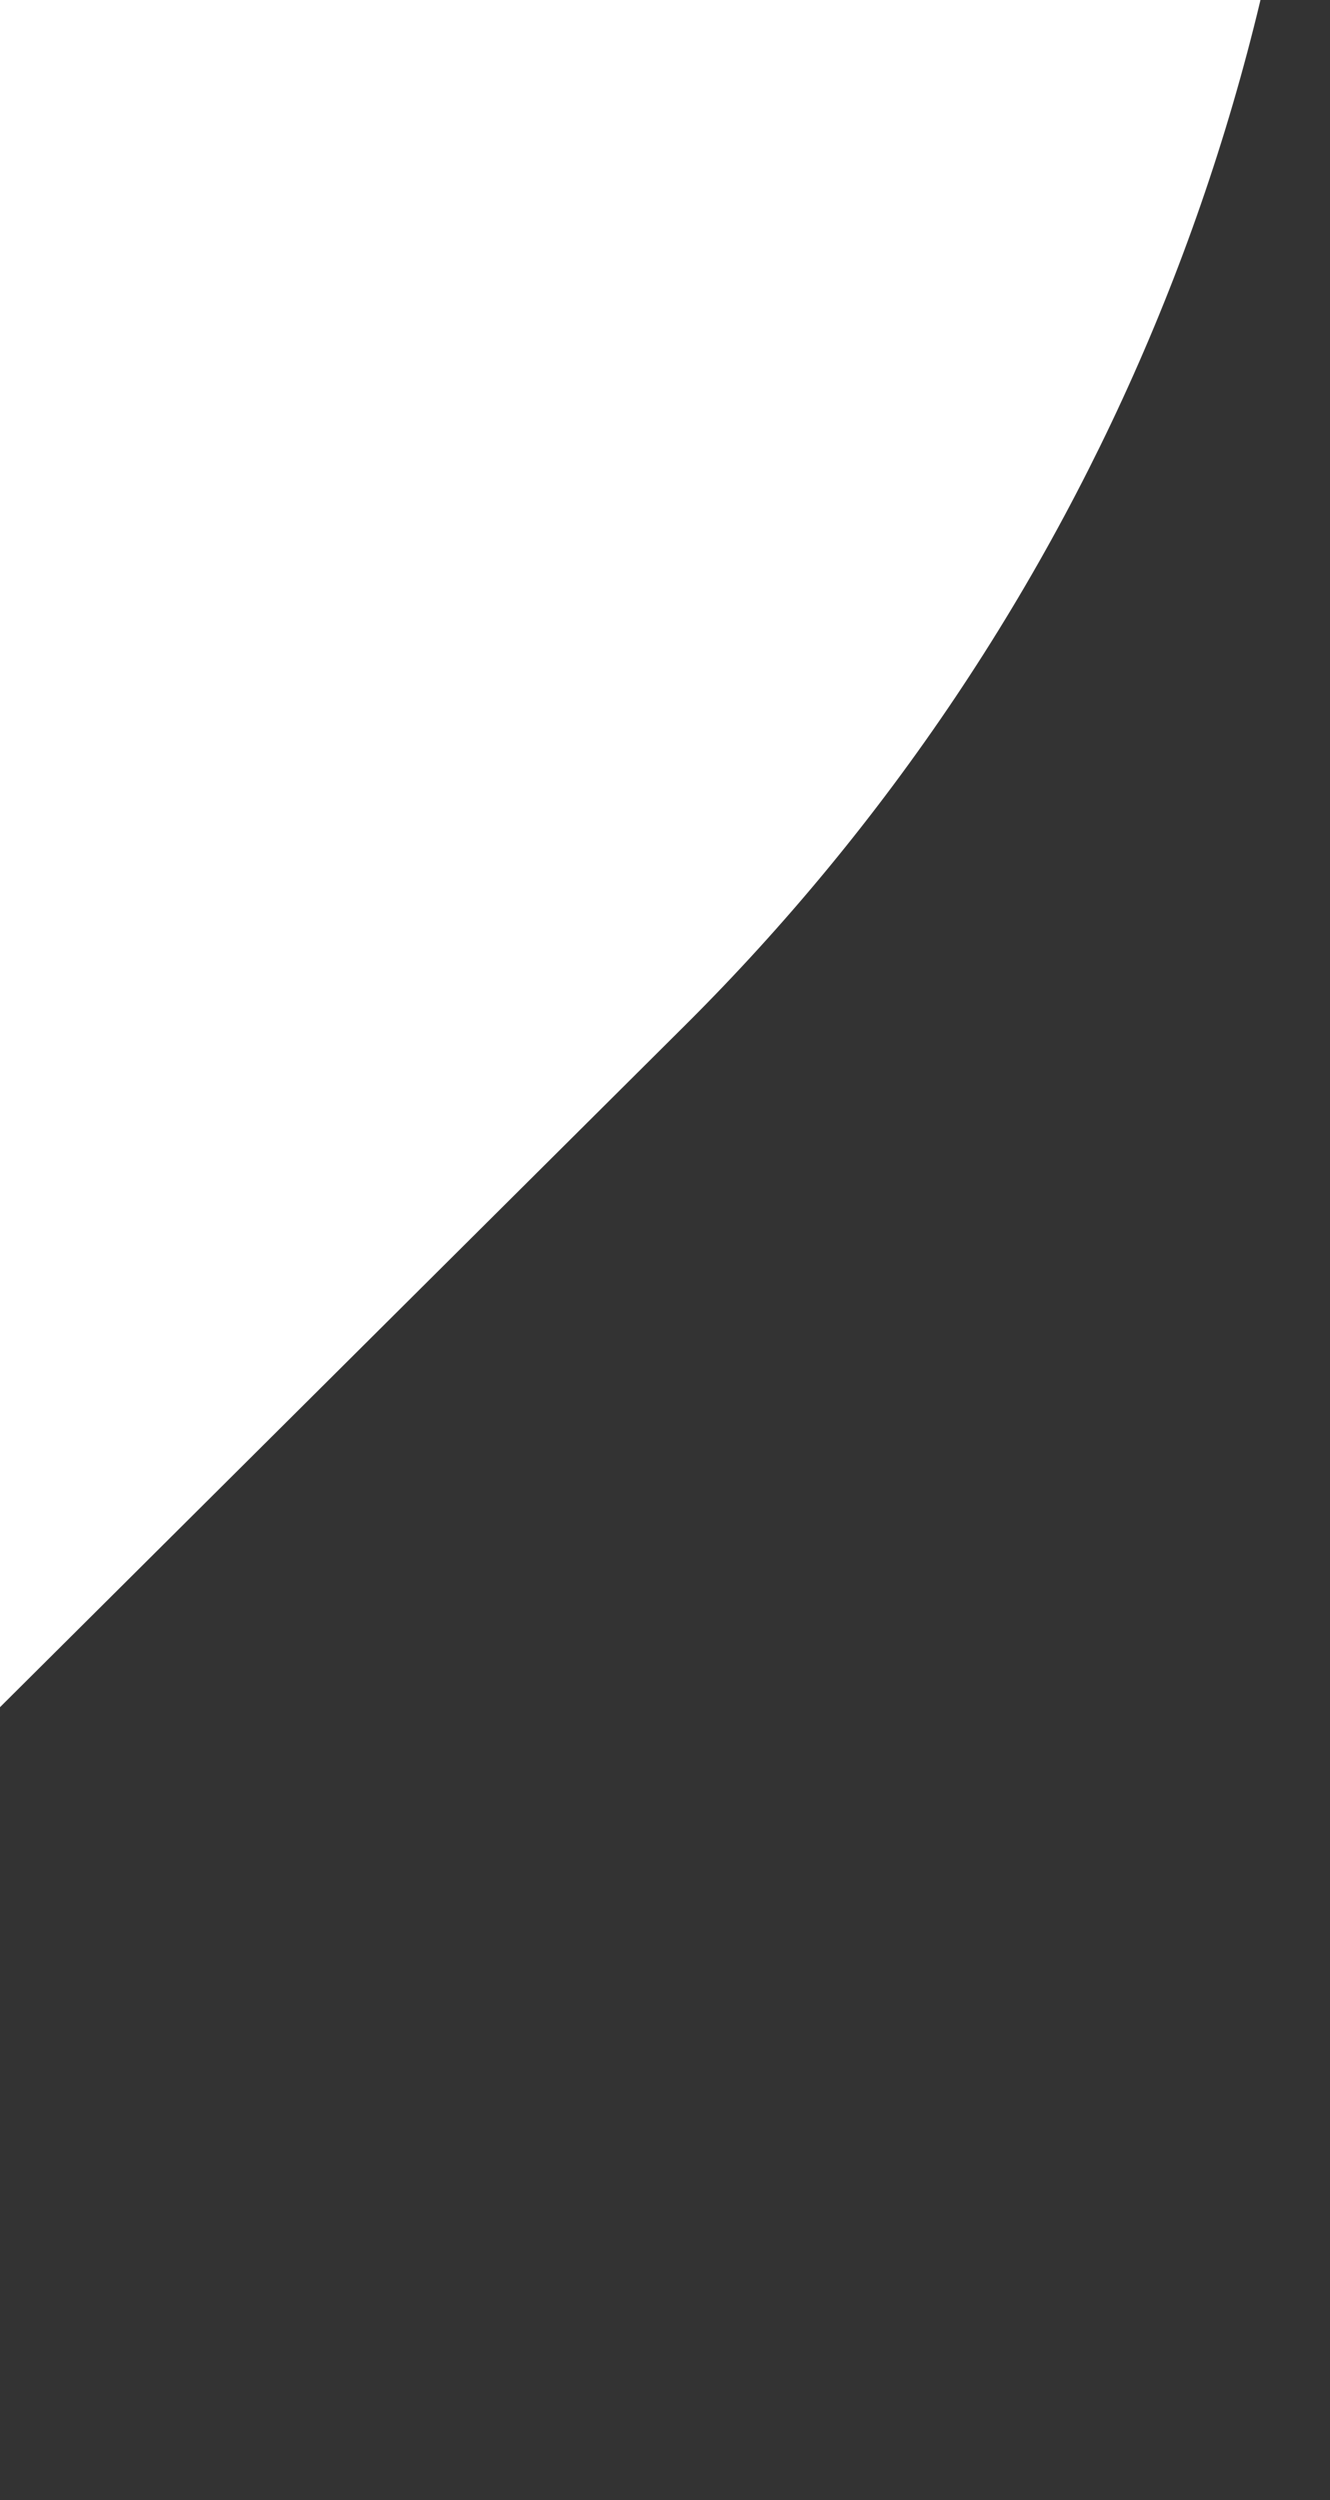 <svg width="116" height="218" viewBox="0 0 116 218" fill="none" xmlns="http://www.w3.org/2000/svg">
<rect x="0" y="0" width="116" height="218" fill="#333333" stroke="none"/>
<path d="M-69.115 217.631L-151.356 135.795L115.053 -129.3L115.053 -43.439C115.053 6.468 95.099 54.228 59.776 89.377L-69.115 217.631Z" fill="white"/>
</svg>
